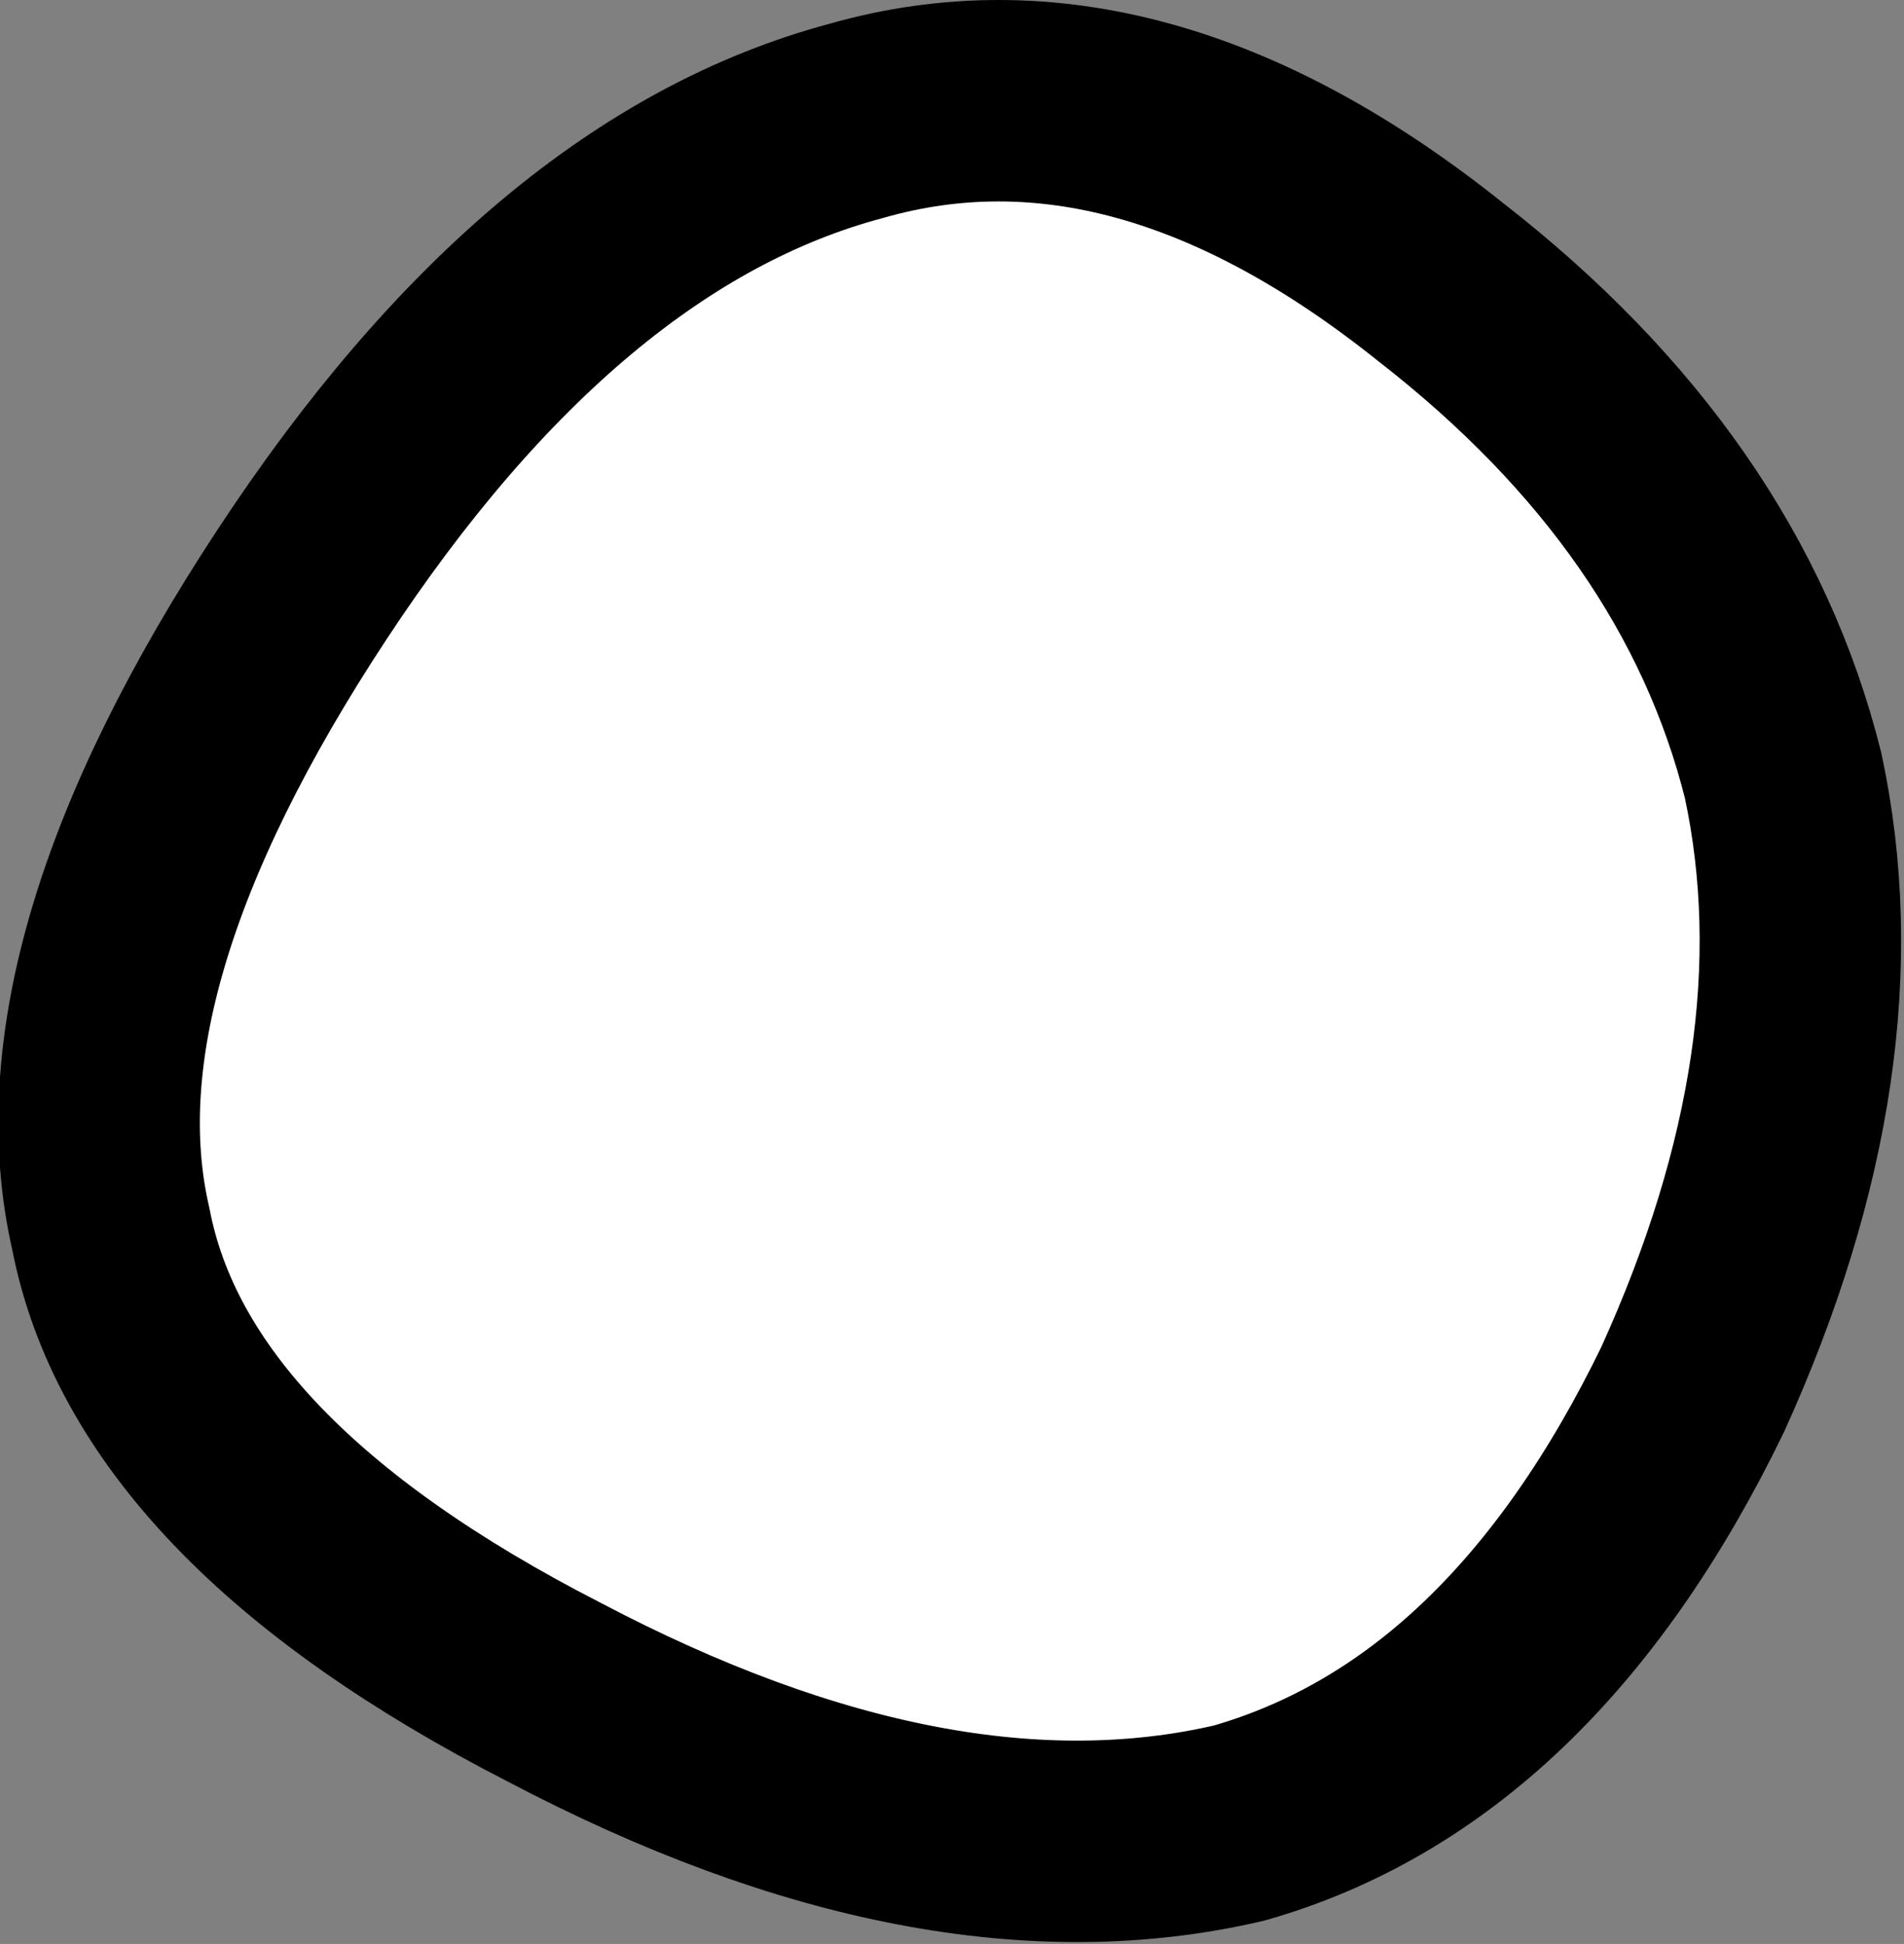 <?xml version="1.0" encoding="UTF-8" standalone="no"?>
<svg xmlns:xlink="http://www.w3.org/1999/xlink" height="9.65px" width="9.45px" xmlns="http://www.w3.org/2000/svg">
  <rect width="100%" height="100%" fill="#808080" stroke="none"/>
  <g transform="matrix(1.0, 0.0, 0.0, 1.0, 4.7, 4.85)">
    <path d="M-4.15 1.25 Q-4.45 -0.05 -3.2 -1.95 -1.95 -3.85 -0.45 -4.25 0.95 -4.65 2.45 -3.45 3.8 -2.4 4.15 -1.0 4.45 0.4 3.7 2.05 2.85 3.8 1.45 4.2 -0.05 4.55 -1.95 3.55 -3.9 2.55 -4.15 1.25" fill="#ffffff" fill-rule="evenodd" stroke="none"/>
    <path d="M-4.15 1.25 Q-3.9 2.55 -1.95 3.55 -0.05 4.55 1.45 4.2 2.85 3.8 3.7 2.05 4.45 0.4 4.15 -1.0 3.8 -2.4 2.45 -3.45 0.95 -4.65 -0.45 -4.25 -1.95 -3.85 -3.2 -1.95 -4.45 -0.05 -4.15 1.25 Z" fill="none" stroke="#000000" stroke-linecap="round" stroke-linejoin="round" stroke-width="1.0"/>
  </g>
</svg>
